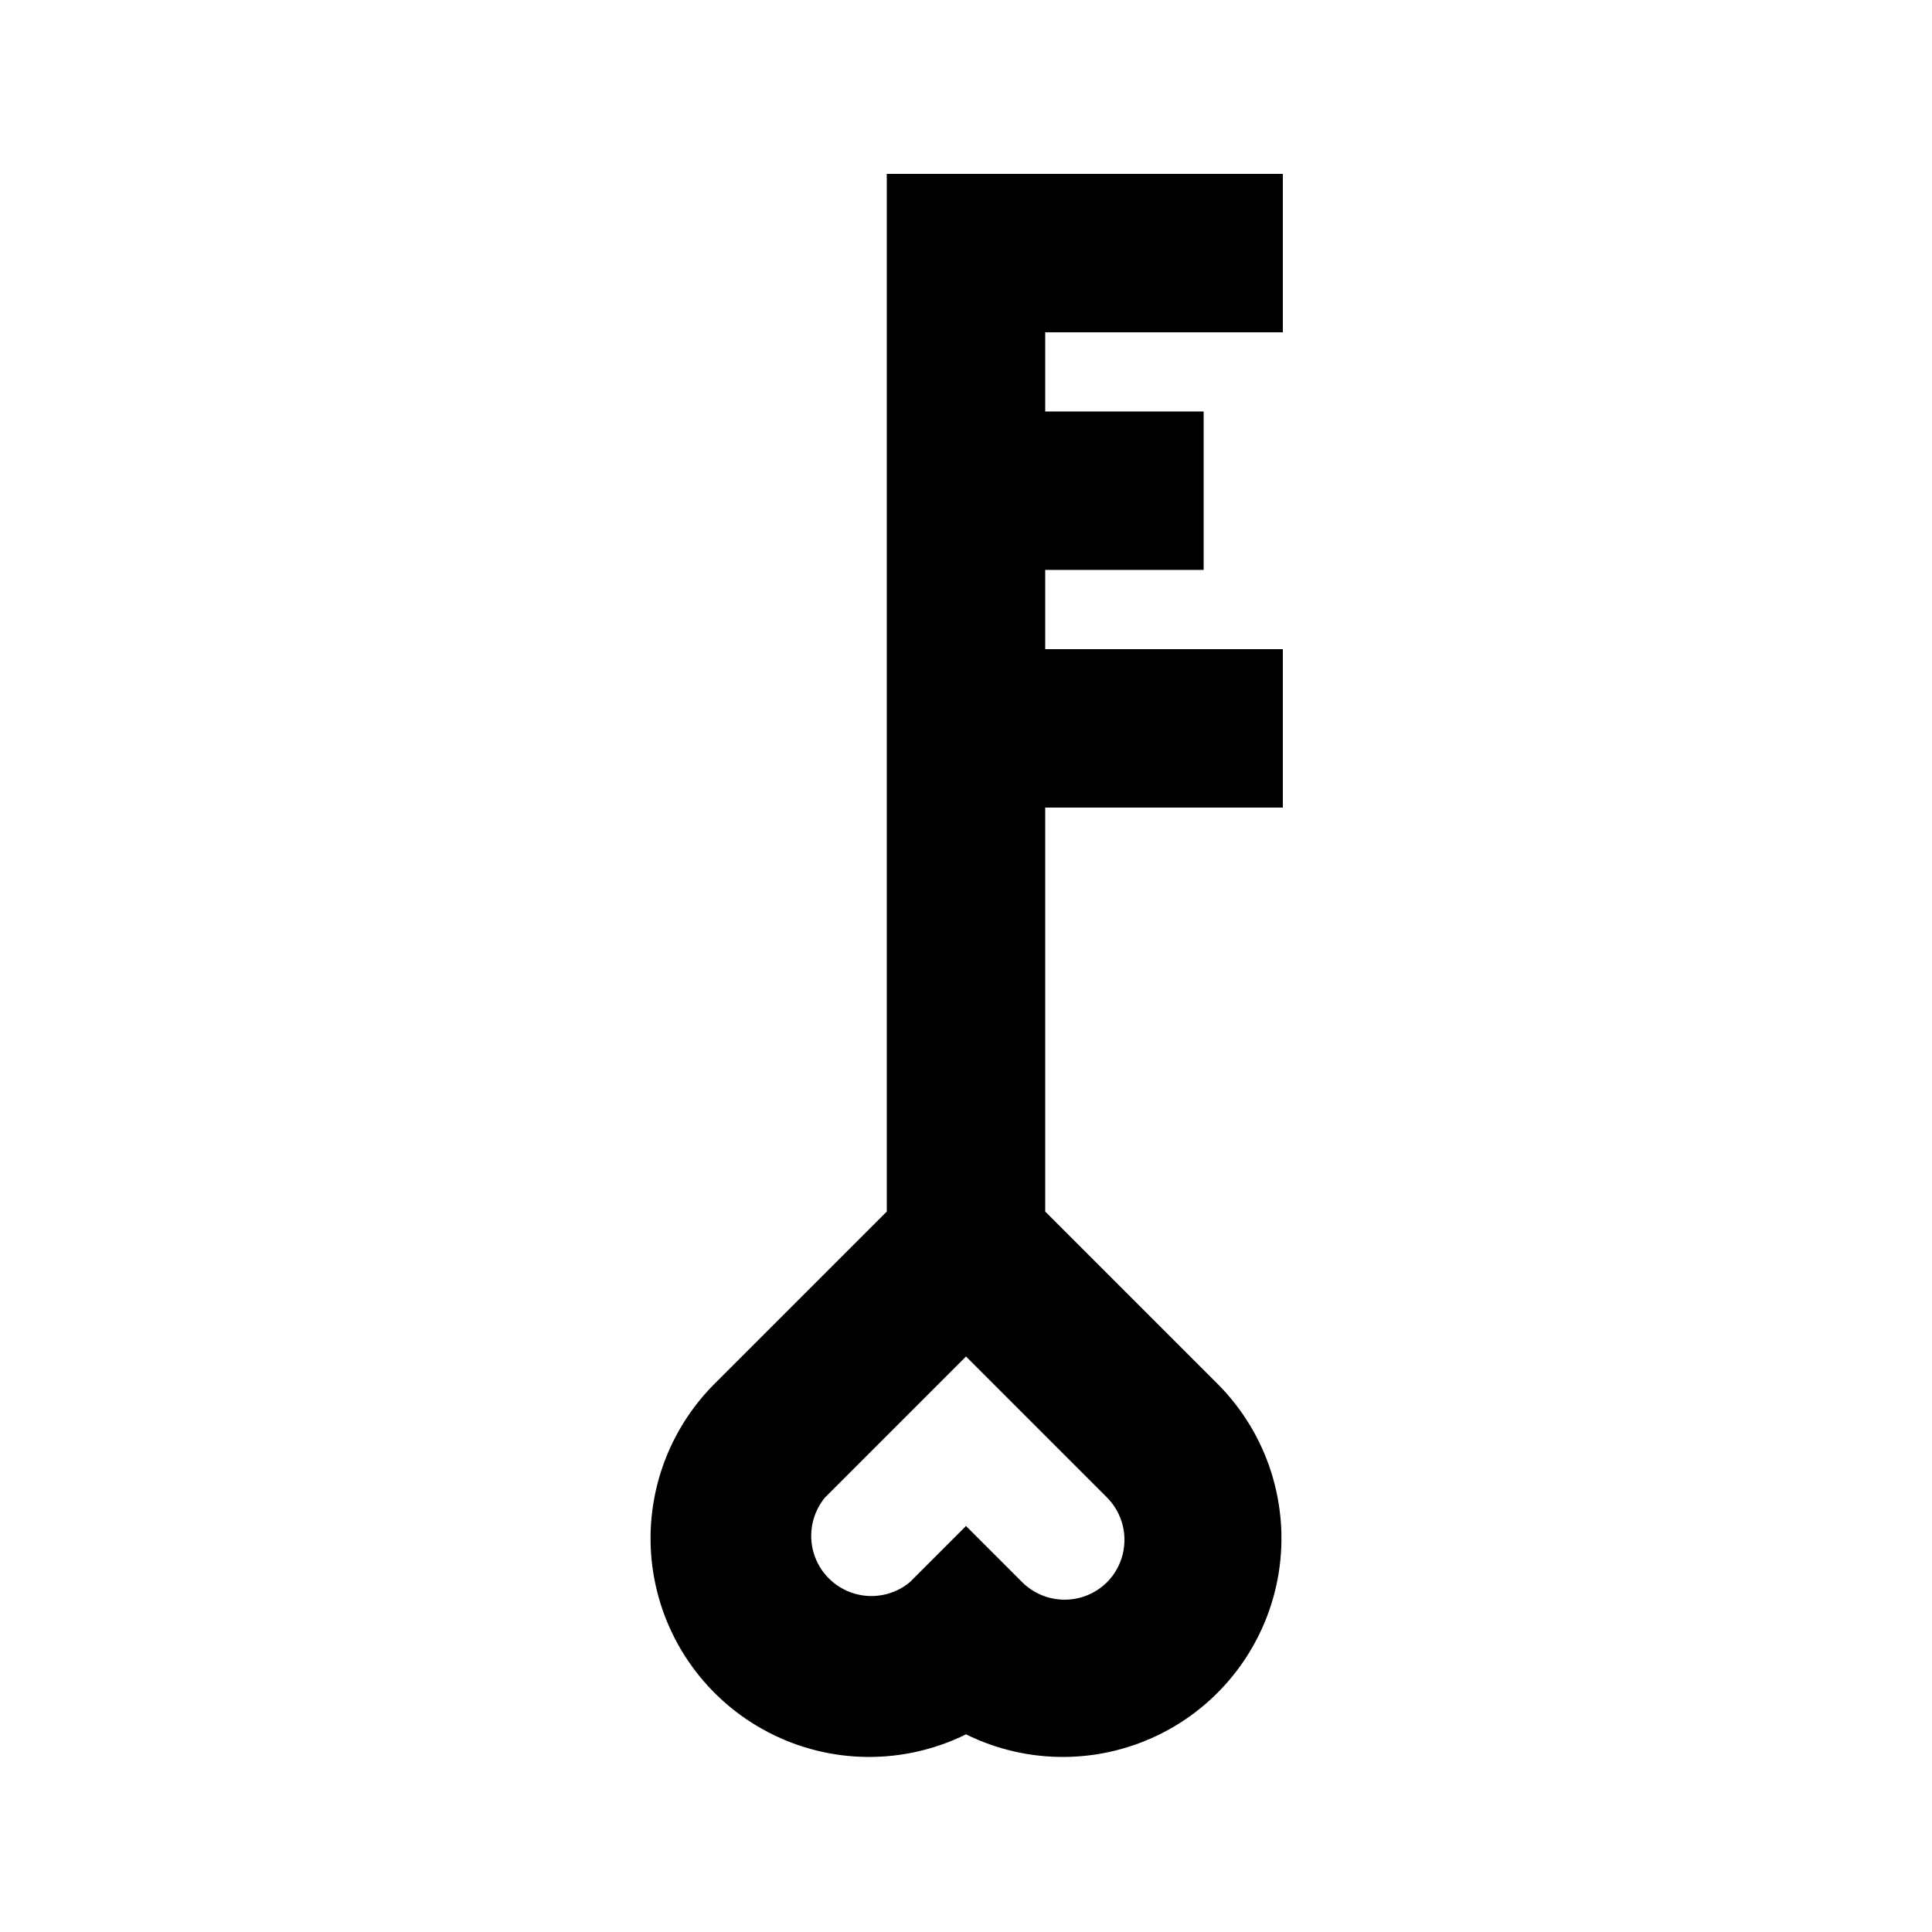 <?xml version="1.0" encoding="UTF-8"?>
<!-- Uploaded to: SVG Repo, www.svgrepo.com, Generator: SVG Repo Mixer Tools -->
<svg fill="#000000" width="800px" height="800px" version="1.1" viewBox="144 144 512 512" xmlns="http://www.w3.org/2000/svg">
 <path d="m379.01 465.07-45.973 45.973c-12.906 13.121-18.812 31.594-15.91 49.77 2.906 18.176 14.273 33.891 30.625 42.336 16.352 8.445 35.746 8.621 52.25 0.469 16.5 8.152 35.895 7.977 52.246-0.469 16.352-8.445 27.719-24.16 30.625-42.336 2.902-18.176-3-36.648-15.906-49.77l-45.973-45.973v-107.06h62.977l-0.004-41.984h-62.973v-20.992h41.984v-41.984h-41.984v-20.992h62.977l-0.004-41.984h-104.96zm58.359 98.242h-0.004c-2.988 2.961-7.023 4.621-11.23 4.621-4.207 0-8.242-1.66-11.23-4.621l-14.902-14.902-14.906 14.906v-0.004c-4.117 3.402-9.664 4.519-14.777 2.977-5.113-1.543-9.117-5.547-10.66-10.66-1.543-5.113-0.426-10.66 2.977-14.777l37.367-37.367 37.367 37.367h-0.004c2.961 2.988 4.625 7.023 4.625 11.23 0 4.207-1.664 8.242-4.625 11.23z"/>
</svg>